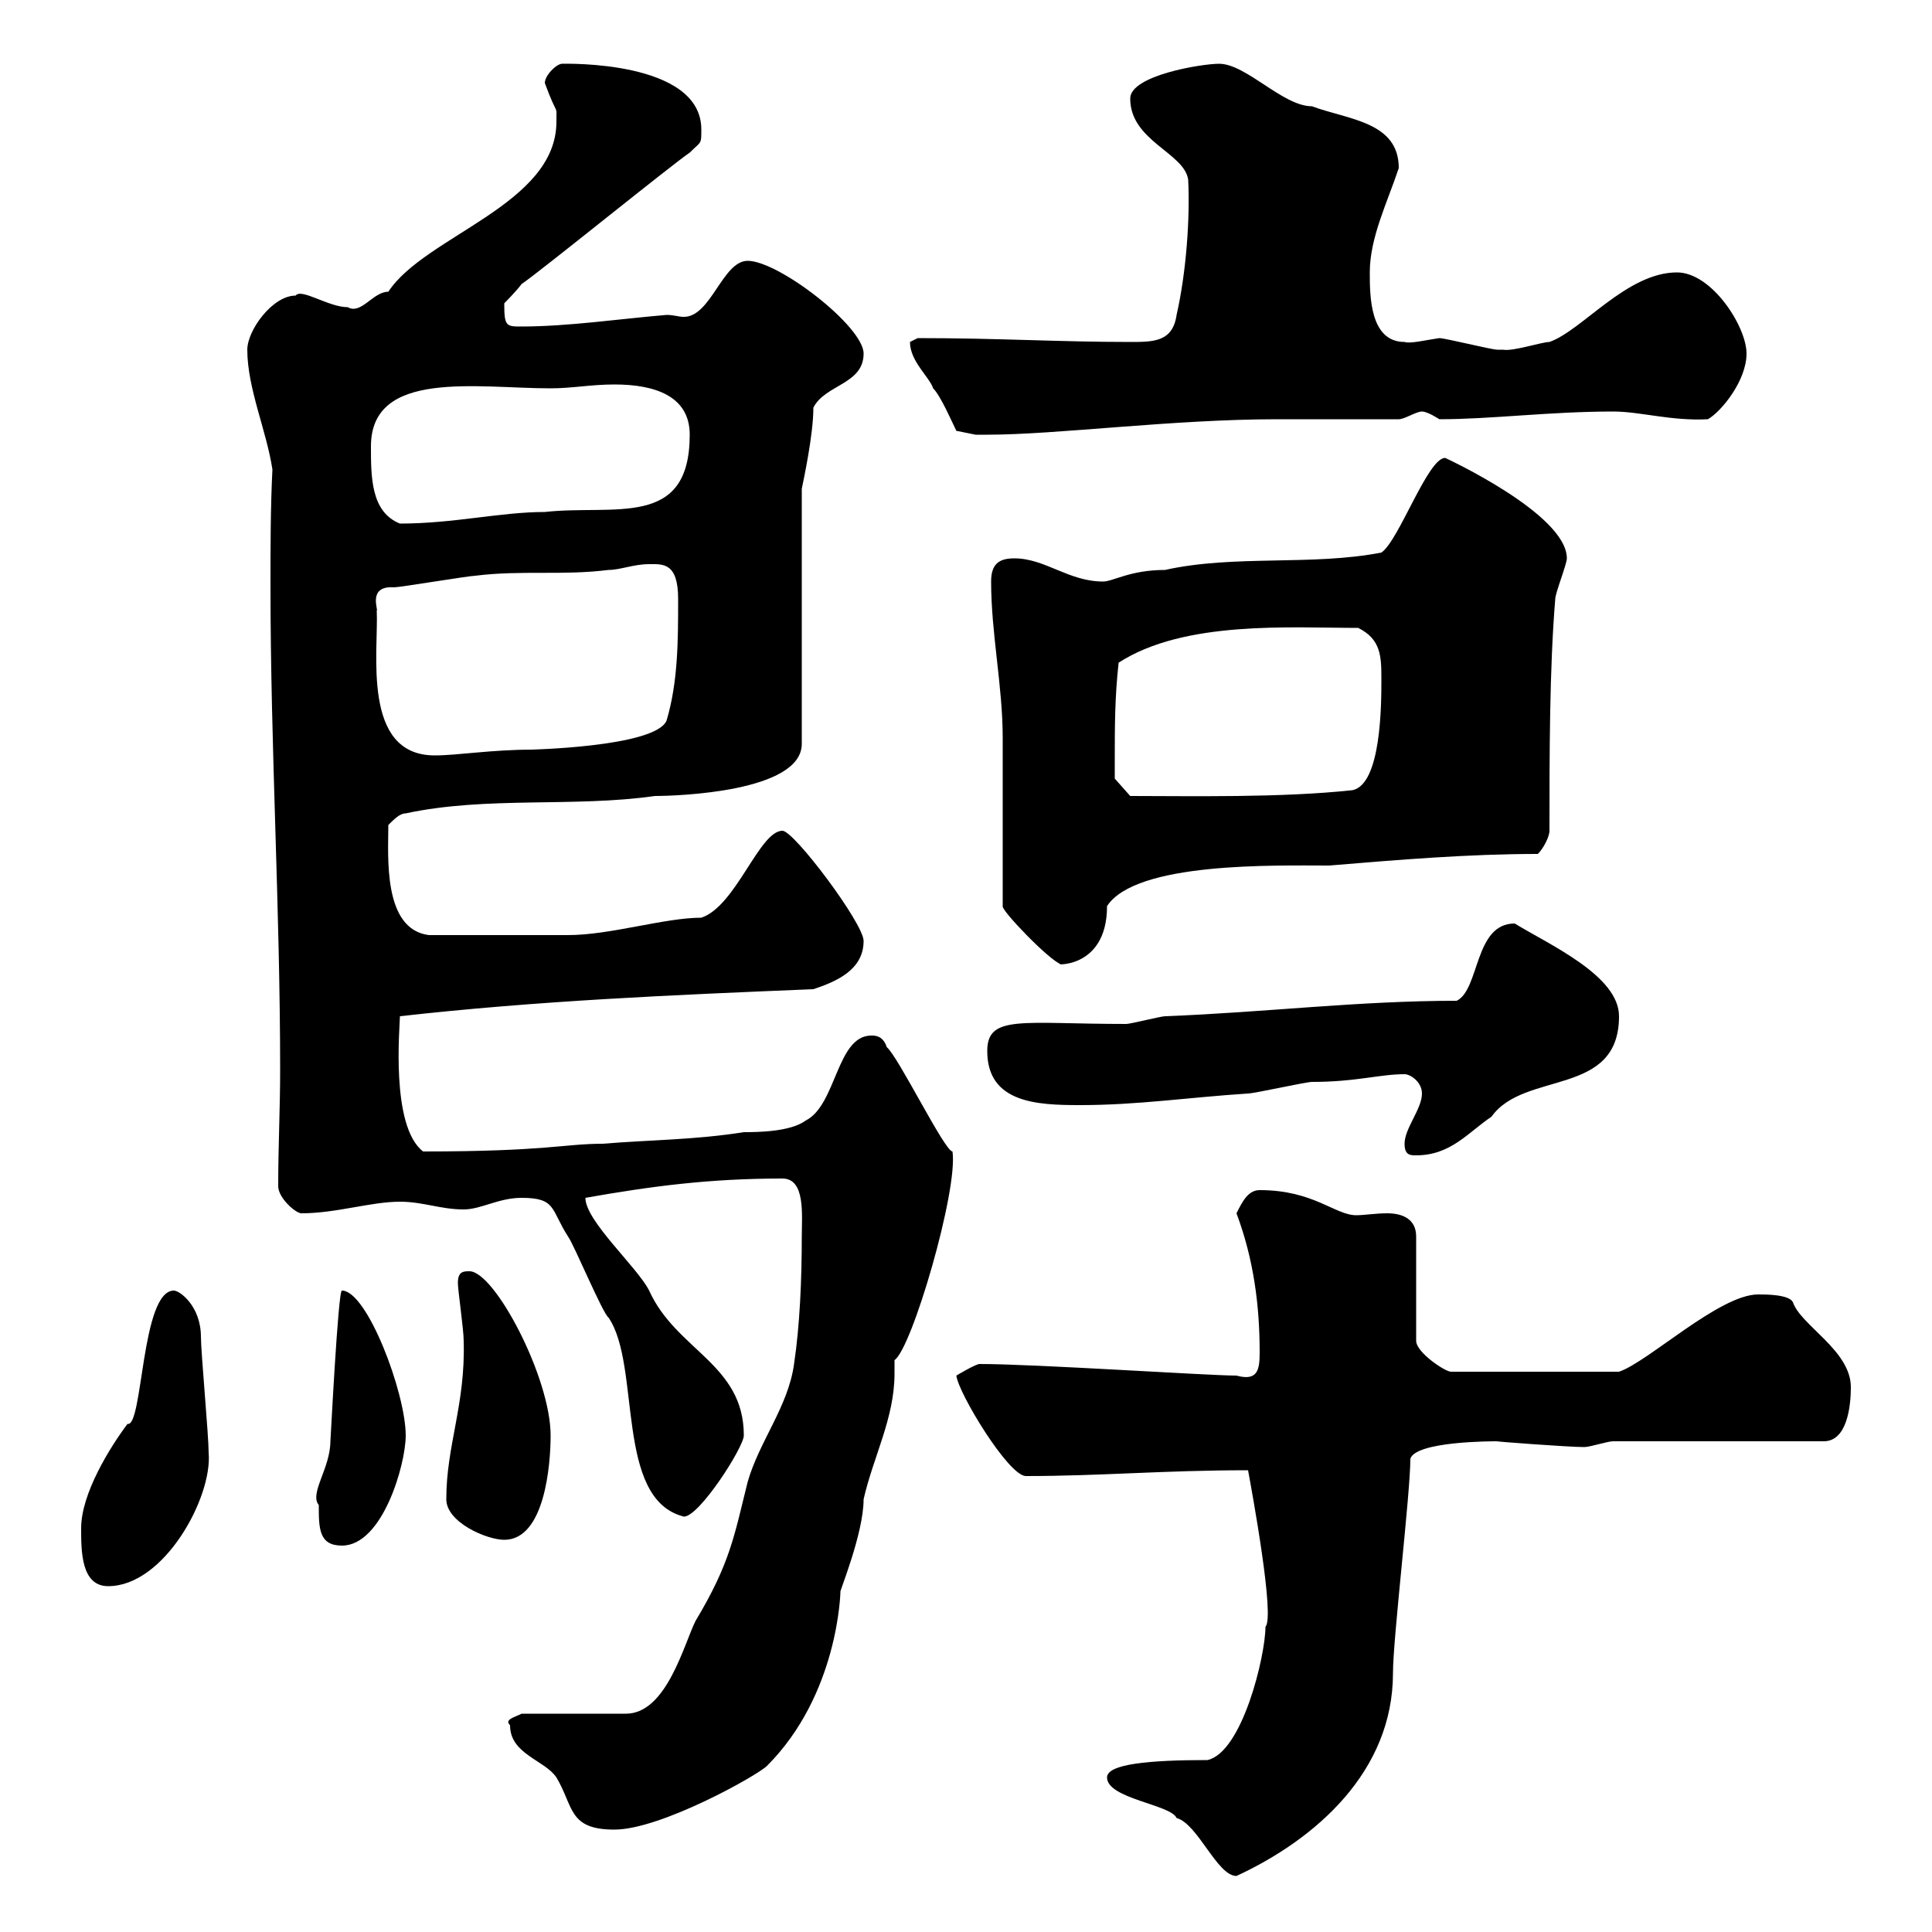<svg xmlns="http://www.w3.org/2000/svg" xmlns:xlink="http://www.w3.org/1999/xlink" width="300" height="300"><path d="M171.90 276C171.90 279.30 181.80 280.20 182.70 282.30C186 283.20 189 291.30 192 291.30C204.30 285.60 216.30 275.10 216.30 259.80C216.30 254.40 219 231.90 219 226.50C219.90 223.80 231.60 223.80 232.50 223.80C231.60 223.80 243.60 224.70 246 224.70C246.90 224.70 249.60 223.80 250.50 223.80L283.20 223.80C286.80 223.80 287.40 218.40 287.40 215.40C287.40 209.70 279.60 205.80 278.40 202.20C277.80 201 274.20 201 273 201C267 201 255.90 211.50 251.40 213L225.30 213C224.40 213 219.90 210 219.90 208.20L219.90 192C219.90 189.30 217.80 188.40 215.40 188.40C213.60 188.40 211.80 188.70 210.60 188.70C207.30 188.70 204 184.80 195.60 184.80C193.80 184.80 192.90 186.60 192 188.40C194.70 195.60 195.60 202.80 195.60 210C195.60 212.70 195.30 214.50 192 213.60C187.50 213.60 160.80 211.80 152.10 211.80C151.50 211.80 148.50 213.60 148.50 213.60C148.80 216.30 156.60 229.20 159.30 229.20C171 229.20 180.60 228.30 193.80 228.30C194.40 231.60 198 251.10 196.50 252.60C196.50 257.10 192.90 272.10 187.50 273.30C178.50 273.30 171.90 273.90 171.90 276ZM79.20 267.90C79.20 272.40 84.60 273.30 86.40 276C89.10 280.50 88.20 284.10 95.40 284.10C102.60 284.10 117.60 275.70 119.10 274.20C130.20 263.10 130.50 247.20 130.50 247.20C130.20 247.50 134.10 238.20 134.10 232.80C135.60 226.20 138.90 220.20 138.90 213.30C138.90 212.70 138.90 211.80 138.90 211.20C141.60 209.40 148.80 184.80 147.90 178.80C146.70 178.80 139.50 164.10 137.70 162.60C137.10 160.80 135.90 160.80 135.30 160.80C129.90 160.80 129.90 171.60 125.10 174C122.70 175.80 117.30 175.80 115.50 175.80C108 177 100.80 177 93.60 177.60C87.60 177.60 84.90 178.80 65.70 178.80C60.60 174.90 62.10 159.30 62.10 157.80C83.40 155.40 104.40 154.50 126.30 153.60C129.90 152.40 134.10 150.60 134.10 146.10C134.10 143.40 123.30 129 121.50 129C117.90 129 114.30 140.70 108.90 142.50C103.20 142.50 94.80 145.20 88.20 145.20C84.90 145.20 75.90 145.20 66.60 145.20C59.40 144.30 60.30 132.90 60.30 128.10C61.20 127.20 62.10 126.30 63 126.30C75.60 123.60 89.10 125.40 101.70 123.60C105 123.60 124.50 123 124.50 115.50L124.50 75.90C124.80 74.40 126.30 67.50 126.30 63.30C128.10 59.70 134.10 59.70 134.10 54.90C134.10 50.70 120.90 40.50 116.10 40.50C112.20 40.50 110.40 49.20 106.20 49.20C105.30 49.20 104.70 48.90 103.50 48.90C96.30 49.50 88.20 50.70 81 50.70C78.60 50.70 78.30 50.70 78.30 47.10C78.30 47.10 80.10 45.30 81 44.10C83.70 42.30 104.40 25.50 107.10 23.70C108.90 21.90 108.90 22.50 108.90 20.10C108.90 9.30 87.60 9.90 87.30 9.90C86.40 9.90 84.60 11.70 84.60 12.90C86.70 18.60 86.40 15.90 86.40 18.90C86.40 31.80 66 36.60 60.30 45.30C57.90 45.30 56.10 48.90 54 47.70C51 47.70 46.80 44.70 45.90 45.90C42.30 45.90 38.40 51.30 38.40 54.30C38.40 60.30 41.40 66.90 42.30 72.90C42 78.90 42 85.20 42 90.90C42 116.10 43.50 141 43.50 166.20C43.50 172.20 43.20 177.90 43.20 184.20C43.20 186 45.90 188.40 46.80 188.40C52.20 188.40 57.60 186.60 62.10 186.60C65.70 186.60 68.40 187.80 72 187.80C74.70 187.80 77.40 186 81 186C86.40 186 85.50 187.80 88.20 192C89.10 193.20 93.60 204 94.50 204.60C99.60 212.10 95.40 232.80 106.20 235.50C108.60 235.50 115.50 224.70 115.50 222.90C115.50 211.80 105 209.70 100.80 200.40C99 196.80 90.90 189.60 90.90 186C101.10 184.20 110.10 183 121.50 183C125.10 183 124.50 188.70 124.50 192C124.50 198.60 124.20 205.80 123.30 211.80C122.40 218.40 117.90 223.80 116.10 230.10C114 238.50 113.40 242.70 108 251.70C106.20 255.30 103.50 266.10 97.20 266.10L81 266.10C79.80 266.70 78.30 267 79.20 267.90ZM12.60 237.30C12.60 240.90 12.60 246.30 16.80 246.30C25.50 246.30 33 232.50 32.40 225.60C32.40 222.90 31.20 210 31.20 207.60C31.20 202.80 27.90 200.40 27 200.40C21.90 200.40 22.20 221.70 19.80 221.10C17.10 224.70 12.60 231.90 12.60 237.30ZM49.50 233.70C49.50 237.30 49.50 240 53.10 240C59.40 240 63 227.40 63 222.90C63 216.30 57 200.40 53.10 200.40C52.50 200.10 51.30 224.40 51.30 223.80C51.30 228 48 231.90 49.50 233.70ZM69.30 232.80C69.30 236.40 75.60 239.10 78.30 239.10C84.60 239.10 85.50 227.40 85.50 222.90C85.50 213.90 76.80 197.40 72.90 197.40C72 197.40 71.10 197.40 71.10 199.20C71.10 200.40 72 206.40 72 208.20C72.30 218.10 69.30 224.40 69.30 232.80ZM218.10 177.60C218.10 179.40 219 179.40 219.90 179.40C225.30 179.40 228 175.80 231.60 173.40C236.70 166.20 251.40 170.40 251.40 157.80C251.40 151.50 240.60 146.70 235.20 143.40C228.90 143.40 229.80 153.60 226.20 155.40C210.90 155.40 196.50 157.20 180.90 157.80C180.30 157.80 175.50 159 174.90 159C158.70 159 153.30 157.50 153.30 163.20C153.30 171.30 161.10 171.60 167.70 171.60C176.70 171.60 184.50 170.40 193.80 169.80C194.70 169.80 202.80 168 203.70 168C210.60 168 214.20 166.80 218.10 166.80C219 166.80 220.80 168 220.80 169.80C220.80 172.20 218.10 175.20 218.10 177.60ZM155.70 140.70C155.40 141.30 162.90 149.10 164.70 149.70C162.90 149.70 171.90 150.90 171.90 140.70C176.40 133.80 198 134.40 206.40 134.40C217.20 133.50 228 132.60 238.80 132.60C239.70 131.70 240.60 129.90 240.60 129C240.60 117.30 240.60 103.80 241.50 93C241.50 92.10 243.30 87.60 243.30 86.70C243.30 79.80 224.40 71.10 224.40 71.10C221.70 71.10 217.20 84 214.50 85.80C203.70 87.90 191.70 86.10 180.90 88.50C175.50 88.50 172.80 90.30 171.30 90.30C165.90 90.30 162.30 86.70 157.50 86.70C155.10 86.70 153.90 87.60 153.90 90.30C153.90 98.40 155.70 106.50 155.70 114.60C155.70 118.20 155.70 137.10 155.70 140.70ZM173.10 118.20C173.10 112.80 173.10 108.30 173.70 102.90C183.90 96.30 200.40 97.50 210.90 97.50C214.50 99.30 214.50 102 214.50 105.60C214.50 109.20 214.50 121.80 210 122.70C198.90 123.90 184.80 123.60 175.50 123.60L173.10 120.90C173.10 120.90 173.10 119.10 173.10 118.20ZM58.50 94.80C58.80 94.80 57 90.90 61.20 91.20C62.10 91.20 72.90 89.40 73.80 89.40C81 88.50 87.30 89.40 94.50 88.50C96.30 88.50 98.40 87.60 100.80 87.60C102.90 87.60 105.30 87.30 105.30 93C105.30 99.30 105.30 105.90 103.50 111.90C101.70 116.10 81.30 116.40 82.80 116.40C76.20 116.40 71.10 117.30 67.50 117.30C56.10 117.30 58.80 101.10 58.50 94.80ZM57.60 69.30C57.60 57.30 74.10 60.30 85.50 60.30C88.80 60.30 91.80 59.70 95.40 59.70C101.70 59.70 107.10 61.50 107.10 67.50C107.10 82.20 95.40 78.30 84.60 79.50C77.70 79.50 70.50 81.30 62.10 81.30C57.60 79.50 57.60 74.10 57.60 69.30ZM148.50 66.90C148.50 66.90 151.50 67.50 151.50 67.50C151.80 67.50 152.40 67.50 153.30 67.50C164.10 67.50 182.10 65.10 198.30 65.10C201 65.10 214.50 65.10 217.20 65.10C218.10 65.10 219.90 63.90 220.80 63.90C221.70 63.90 223.50 65.10 223.50 65.10C231.60 65.10 240.60 63.90 250.50 63.90C254.70 63.90 259.50 65.40 265.20 65.10C267.30 63.90 271.20 59.10 271.20 54.90C271.20 50.70 265.80 42.30 260.40 42.30C252.60 42.30 245.70 51.30 240.60 53.10C239.40 53.10 234.90 54.60 233.40 54.30C233.40 54.30 232.50 54.30 232.50 54.30C231.60 54.30 224.40 52.50 223.50 52.50C221.40 52.80 219 53.40 218.10 53.10C212.70 53.10 212.70 45.90 212.70 42.30C212.70 36.90 215.40 31.50 217.20 26.10C217.20 18.90 209.40 18.60 203.70 16.50C199.20 16.50 193.50 9.90 189.30 9.90C186.60 9.90 175.50 11.70 175.50 15.30C175.50 21.90 183.90 23.70 184.50 27.90C184.80 33.90 184.20 42.30 182.70 48.90C182.10 53.10 179.10 53.10 175.50 53.10C164.40 53.10 155.10 52.50 142.50 52.50C142.50 52.50 141.30 53.10 141.30 53.10C141.30 56.10 144.30 58.50 144.90 60.30C146.10 61.50 147.90 65.70 148.50 66.90Z"/></svg>